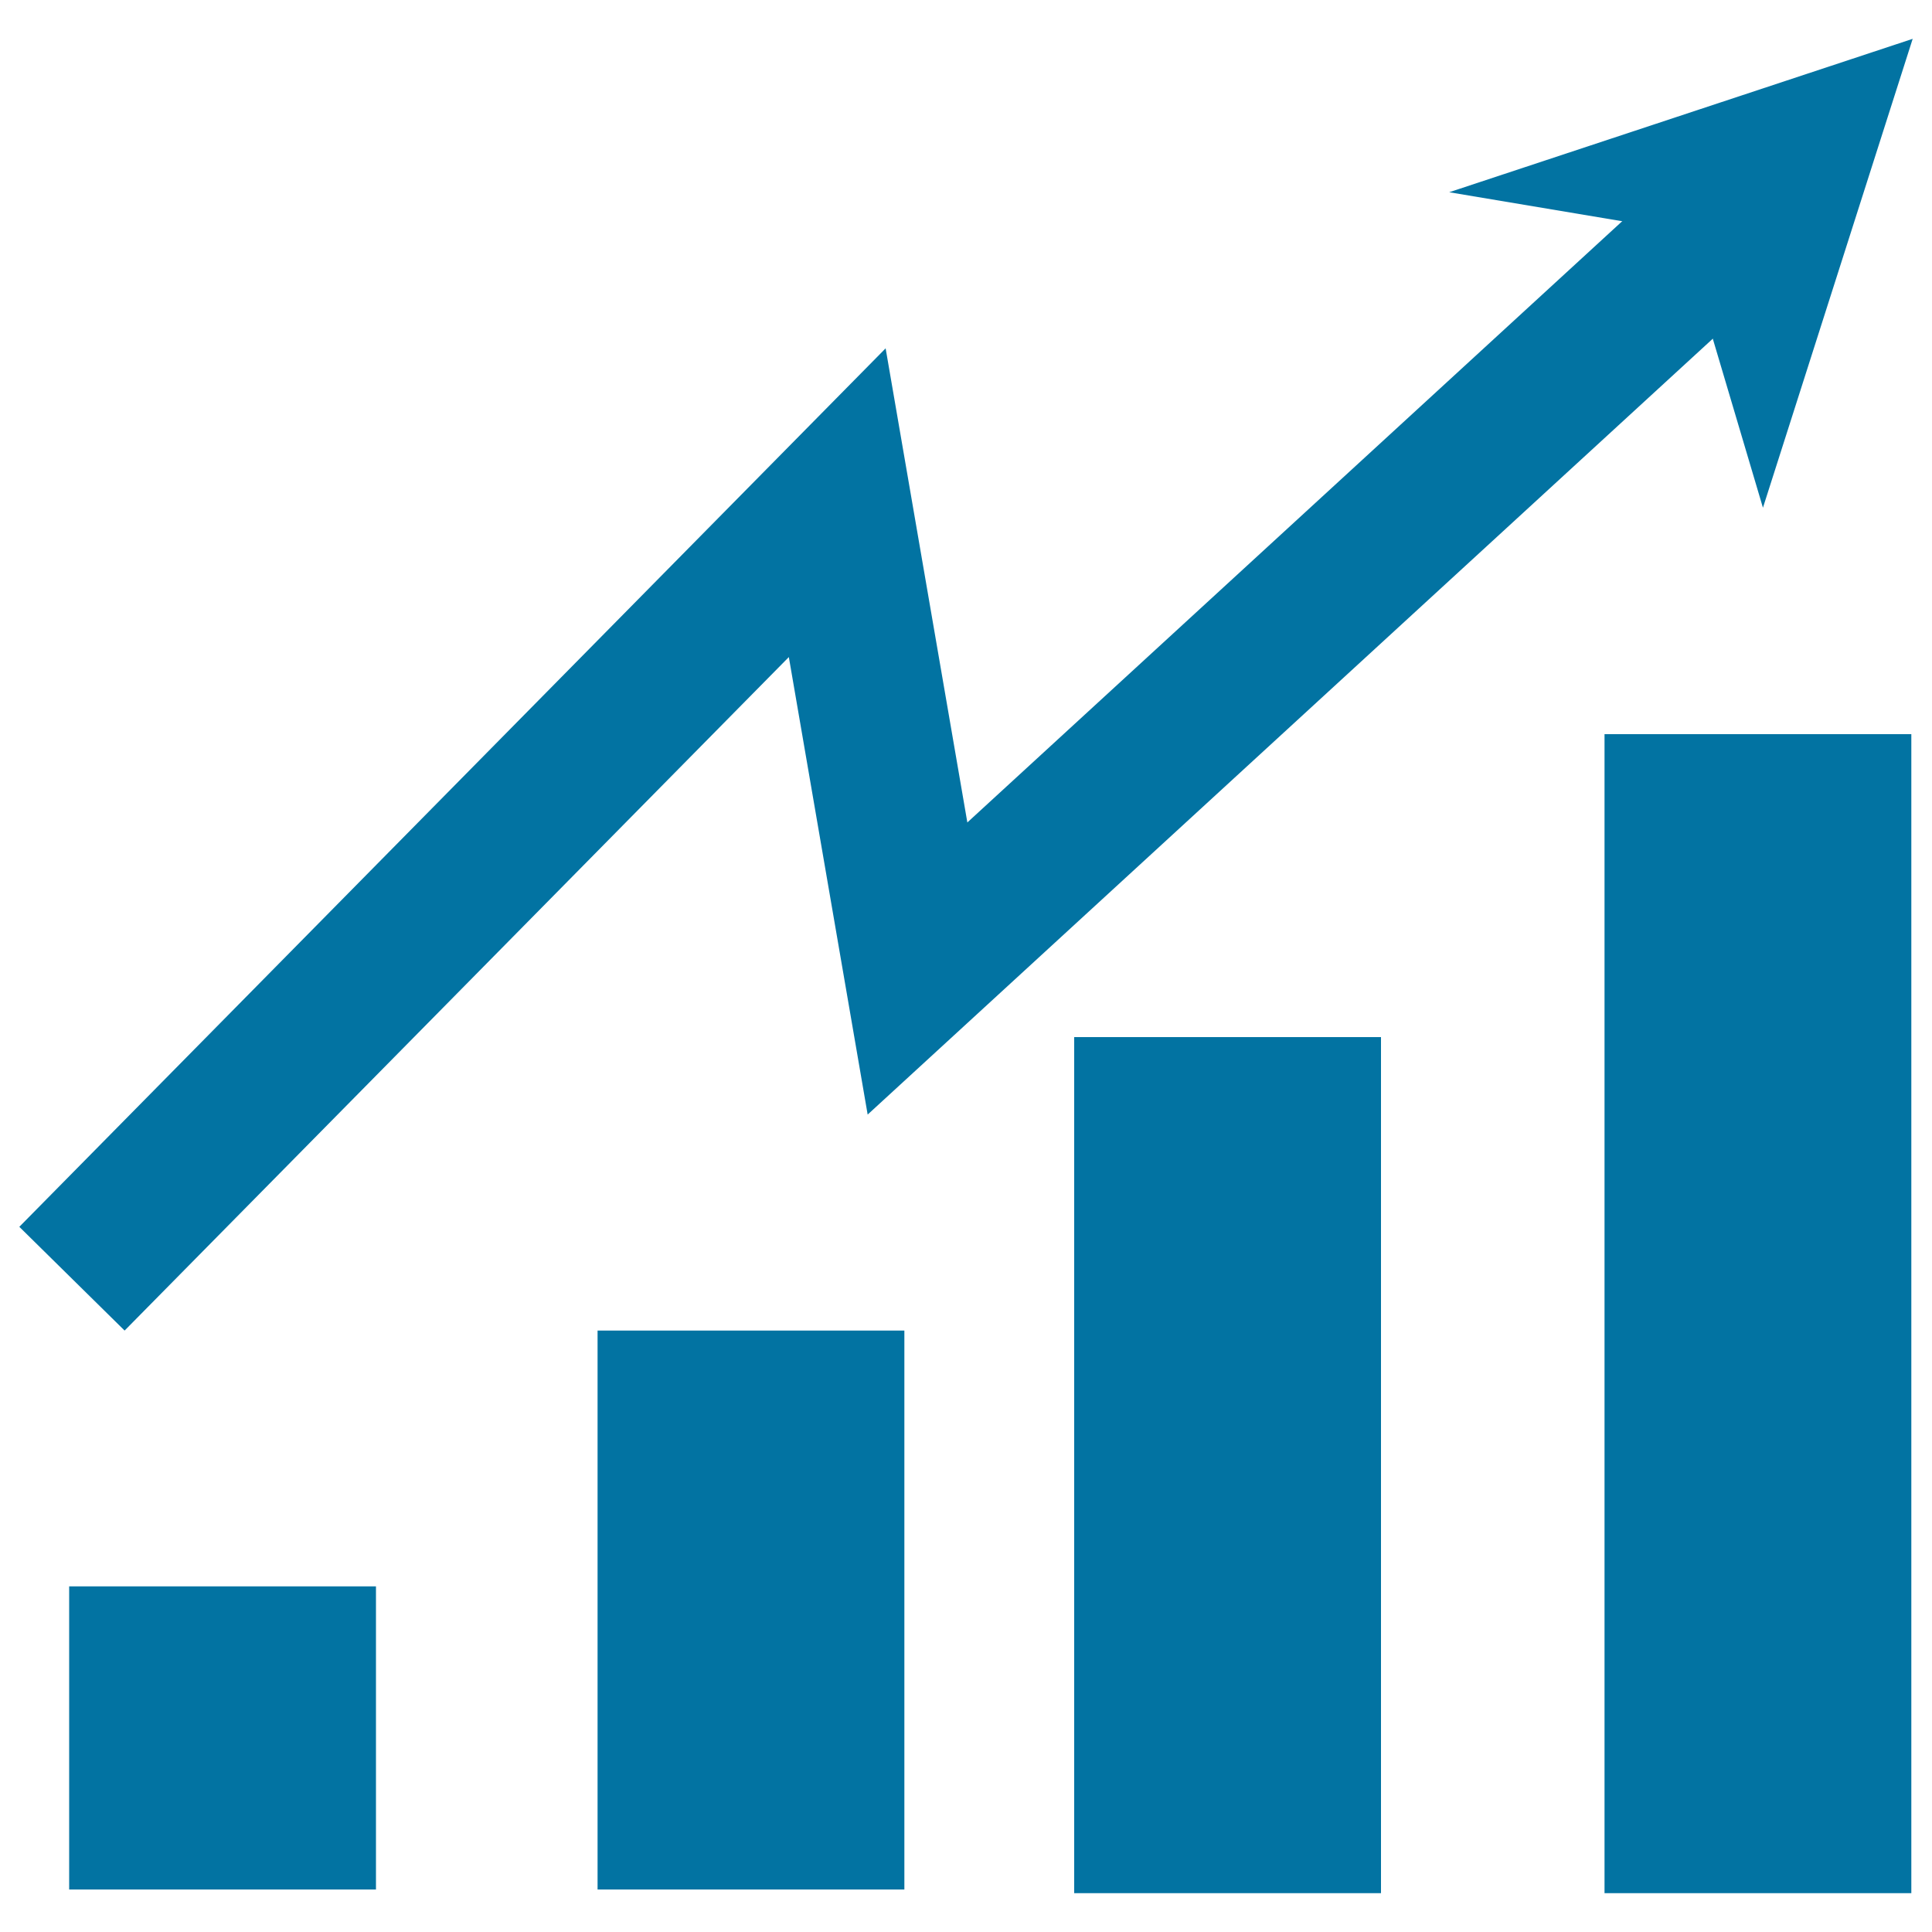 <svg xmlns="http://www.w3.org/2000/svg" viewBox="0 0 1000 1000" style="fill:#0273a2">
<title>Trend SVG icon</title>
<path d="M35.8,821.1h158.8V978H35.8V821.1z"/><path d="M309.3,688.7h158.8V978H309.3V688.7z"/><path d="M556,536.8h158.8v443.1H556V536.8z"/><path d="M830.5,380h158.8v599.9H830.5V380L830.5,380z"/><path d="M64.5,688.7L10,635l448.4-454.7l42.3,245.4l386-354.4l51.7,56.4L449.1,576.9l-40.8-236.8L64.5,688.7z"/><path d="M750.1,99.5L990,20.1l-77.5,242.7L870,119.6L750.1,99.5z"/>
</svg>